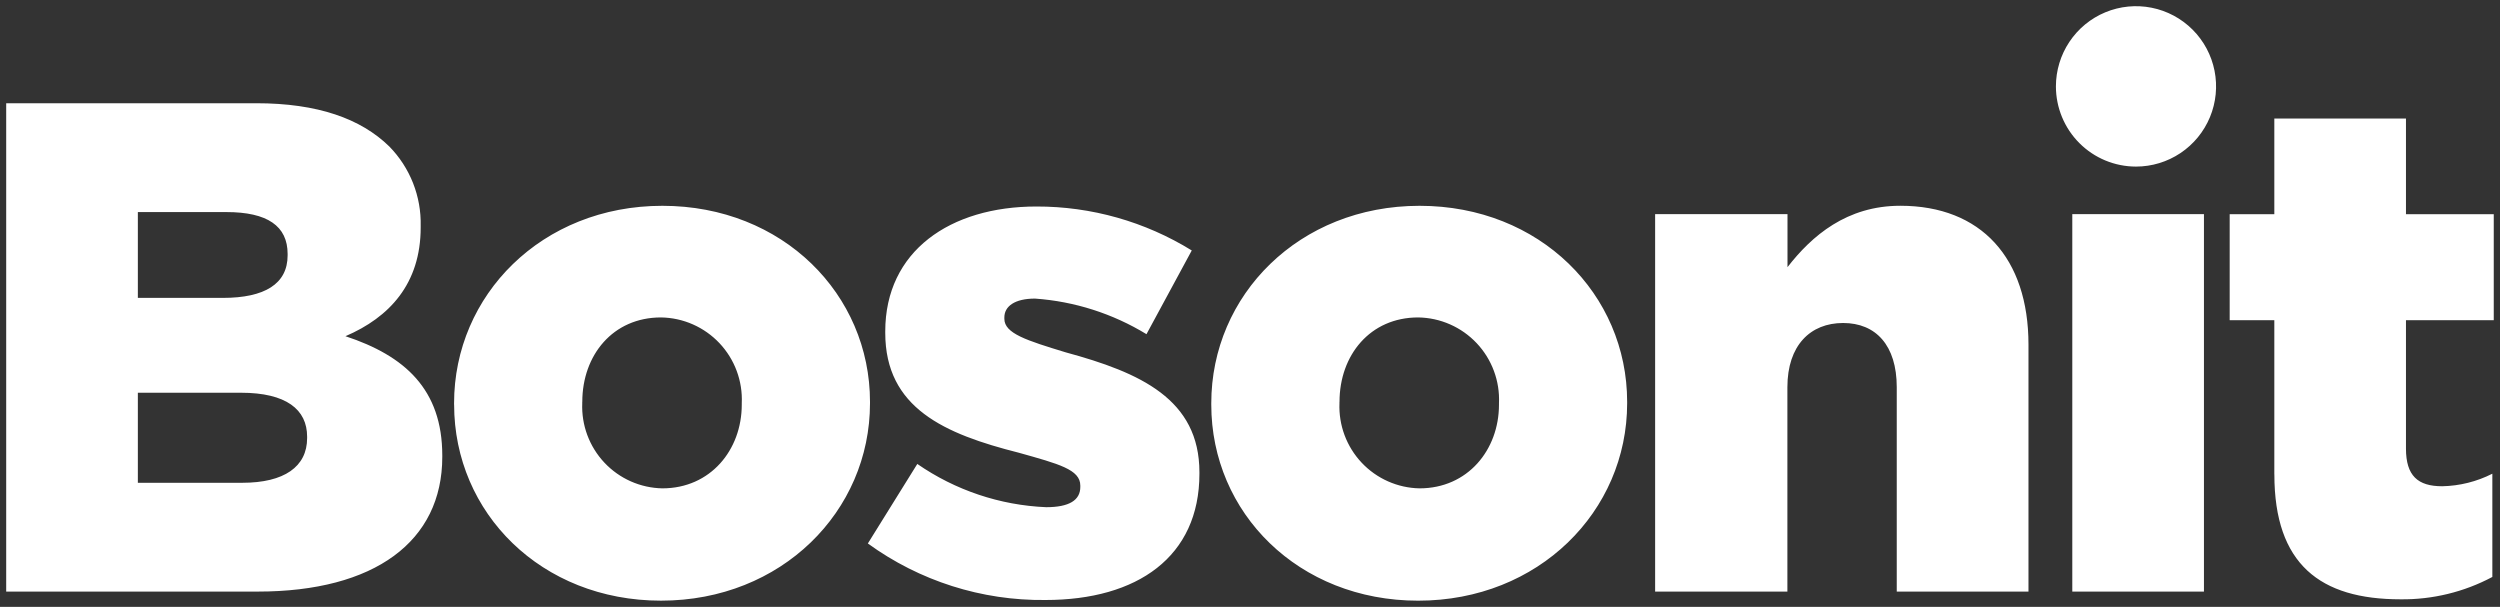 <?xml version="1.0" encoding="UTF-8"?> <svg xmlns="http://www.w3.org/2000/svg" width="276" height="67" viewBox="0 0 276 67" fill="none"><rect x="0" y="0" width="276" height="67" fill="#333333" stroke="none"/><g clip-path="url(#clip0_210_4190)"><path d="M133.725 44.671V44.517C133.725 32.579 143.416 22.721 156.72 22.721C170.024 22.721 179.637 32.503 179.637 44.365V44.519C179.637 56.457 169.871 66.315 156.566 66.315C143.345 66.315 133.725 56.615 133.725 44.671ZM147.877 44.364V44.517C147.828 45.719 148.02 46.919 148.44 48.045C148.86 49.172 149.501 50.203 150.325 51.078C151.149 51.954 152.139 52.656 153.237 53.142C154.335 53.629 155.519 53.892 156.72 53.914C162.027 53.914 165.487 49.678 165.487 44.672V44.519C165.541 43.305 165.352 42.093 164.929 40.955C164.507 39.816 163.861 38.774 163.029 37.89C162.197 37.007 161.196 36.3 160.085 35.811C158.975 35.322 157.778 35.062 156.566 35.045C151.266 35.044 147.882 39.205 147.882 44.364H147.877ZM50.13 44.671V44.517C50.13 32.579 59.821 22.721 73.125 22.721C86.429 22.721 96.048 32.502 96.048 44.364V44.517C96.048 56.456 86.281 66.313 72.977 66.313C59.748 66.315 50.135 56.615 50.135 44.671H50.13ZM64.28 44.364V44.517C64.231 45.719 64.423 46.919 64.843 48.045C65.264 49.172 65.905 50.204 66.729 51.079C67.552 51.954 68.543 52.656 69.641 53.143C70.739 53.63 71.924 53.892 73.125 53.914C78.431 53.914 81.891 49.678 81.891 44.672V44.519C81.946 43.305 81.756 42.093 81.334 40.955C80.912 39.816 80.265 38.774 79.433 37.89C78.601 37.007 77.6 36.3 76.49 35.811C75.38 35.322 74.183 35.062 72.97 35.045C67.67 35.044 64.285 39.205 64.285 44.364H64.28ZM95.811 59.999L101.271 51.219C105.468 54.124 110.401 55.78 115.498 55.994C118.036 55.994 119.266 55.225 119.266 53.761V53.607C119.266 51.835 116.882 51.219 112.498 49.987C104.269 47.907 97.732 45.052 97.732 36.739V36.584C97.732 27.727 104.883 22.798 114.421 22.798C120.477 22.786 126.417 24.466 131.571 27.651L126.571 36.893C122.841 34.619 118.622 33.272 114.266 32.964C112.035 32.964 110.881 33.811 110.881 35.044V35.197C110.881 36.815 113.345 37.585 117.65 38.898C125.878 41.133 132.416 44.059 132.416 52.146V52.299C132.416 61.466 125.572 66.24 115.42 66.24C108.384 66.326 101.507 64.138 95.811 59.999ZM251.085 52.373V35.352H246.157V23.644H251.085V13.088H265.619V23.644H275.31V35.352H265.619V49.523C265.619 52.527 266.927 53.682 269.618 53.682C271.544 53.644 273.437 53.17 275.155 52.297V63.696C272.032 65.36 268.541 66.209 265.004 66.164C256.166 66.161 251.09 62.309 251.09 52.373H251.085ZM228.781 65.312V23.64H243.316V65.312H228.781ZM209.401 65.312V42.746C209.401 38.125 207.094 35.659 203.48 35.659C199.867 35.659 197.328 38.127 197.328 42.746V65.314H182.726V23.641H197.339V29.494C200.03 26.029 203.876 22.716 209.794 22.716C218.716 22.716 223.944 28.492 223.944 38.044V65.31L209.401 65.312ZM0.684 65.314V11.397H28.293C35.062 11.397 39.829 13.091 42.982 16.173C44.115 17.33 45.005 18.703 45.6 20.21C46.194 21.717 46.481 23.329 46.444 24.949V25.102C46.444 31.341 42.984 35.038 38.138 37.117C44.675 39.274 48.828 42.971 48.828 50.288V50.446C48.828 59.767 41.369 65.311 28.449 65.311L0.684 65.314ZM15.219 53.299H26.755C31.369 53.299 33.906 51.528 33.906 48.364V48.21C33.906 45.207 31.599 43.358 26.6 43.358H15.219V53.299ZM15.219 32.887H24.602C29.216 32.887 31.753 31.346 31.753 28.189V28.035C31.753 24.954 29.524 23.413 24.986 23.413H15.219V32.887ZM226.973 9.538C226.973 7.787 227.491 6.075 228.463 4.619C229.434 3.162 230.815 2.027 232.43 1.357C234.046 0.687 235.823 0.511 237.538 0.853C239.253 1.194 240.829 2.038 242.065 3.276C243.302 4.514 244.144 6.092 244.485 7.81C244.826 9.527 244.651 11.308 243.981 12.926C243.312 14.544 242.179 15.926 240.725 16.899C239.271 17.872 237.561 18.391 235.813 18.391C233.468 18.39 231.22 17.458 229.563 15.797C227.905 14.137 226.974 11.886 226.973 9.538Z" fill="white"></path></g><defs><clipPath id="clip0_210_4190"><rect width="276" height="67" fill="white"></rect></clipPath></defs></svg> 